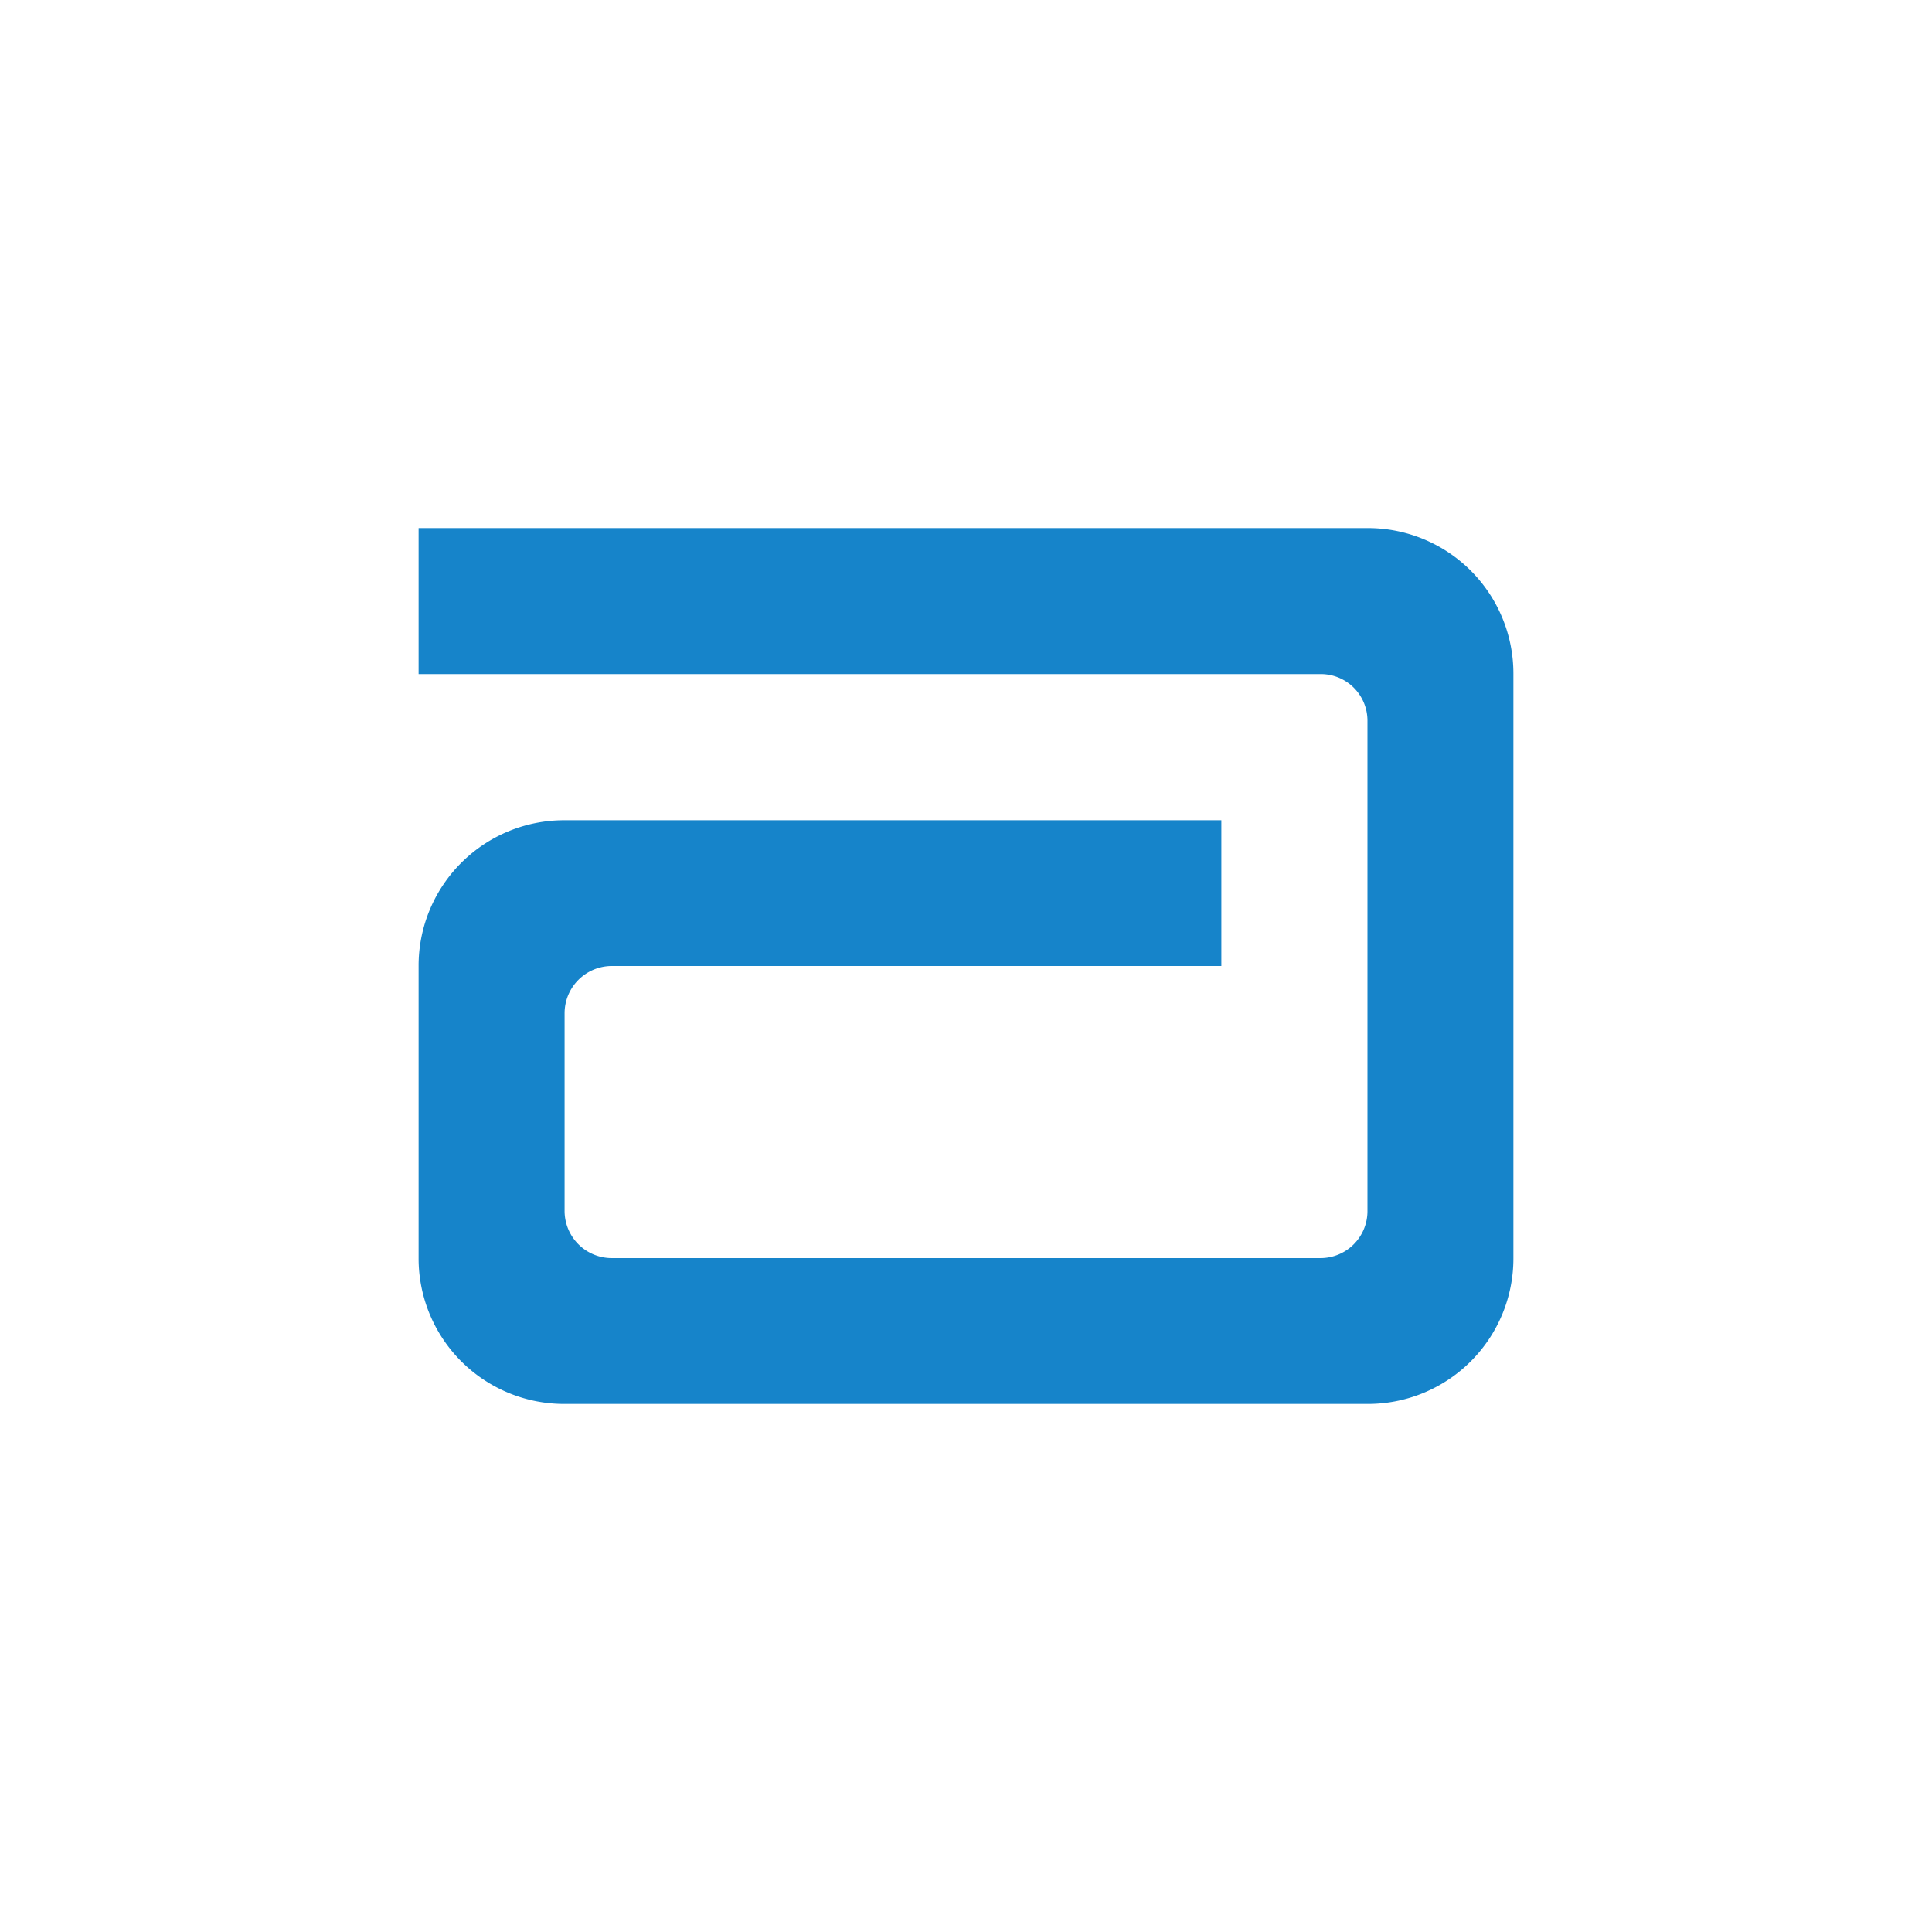 <svg id="Layer_1" data-name="Layer 1" xmlns="http://www.w3.org/2000/svg" viewBox="0 0 300 300"><path d="M65,104.67H205.06a7.24,7.24,0,0,1,7.28,7.23v76.21a7.3,7.3,0,0,1-7.31,7.25H95a7.33,7.33,0,0,1-7.33-7.31h0V157.32A7.34,7.34,0,0,1,95,150h94.65V127.37h-102A22.59,22.59,0,0,0,65,149.7v45.94A22.6,22.6,0,0,0,87.23,218H212.77A22.59,22.59,0,0,0,235,195.41V104.6A22.59,22.59,0,0,0,212.54,82H65Z" fill="#1684ca"/></svg>